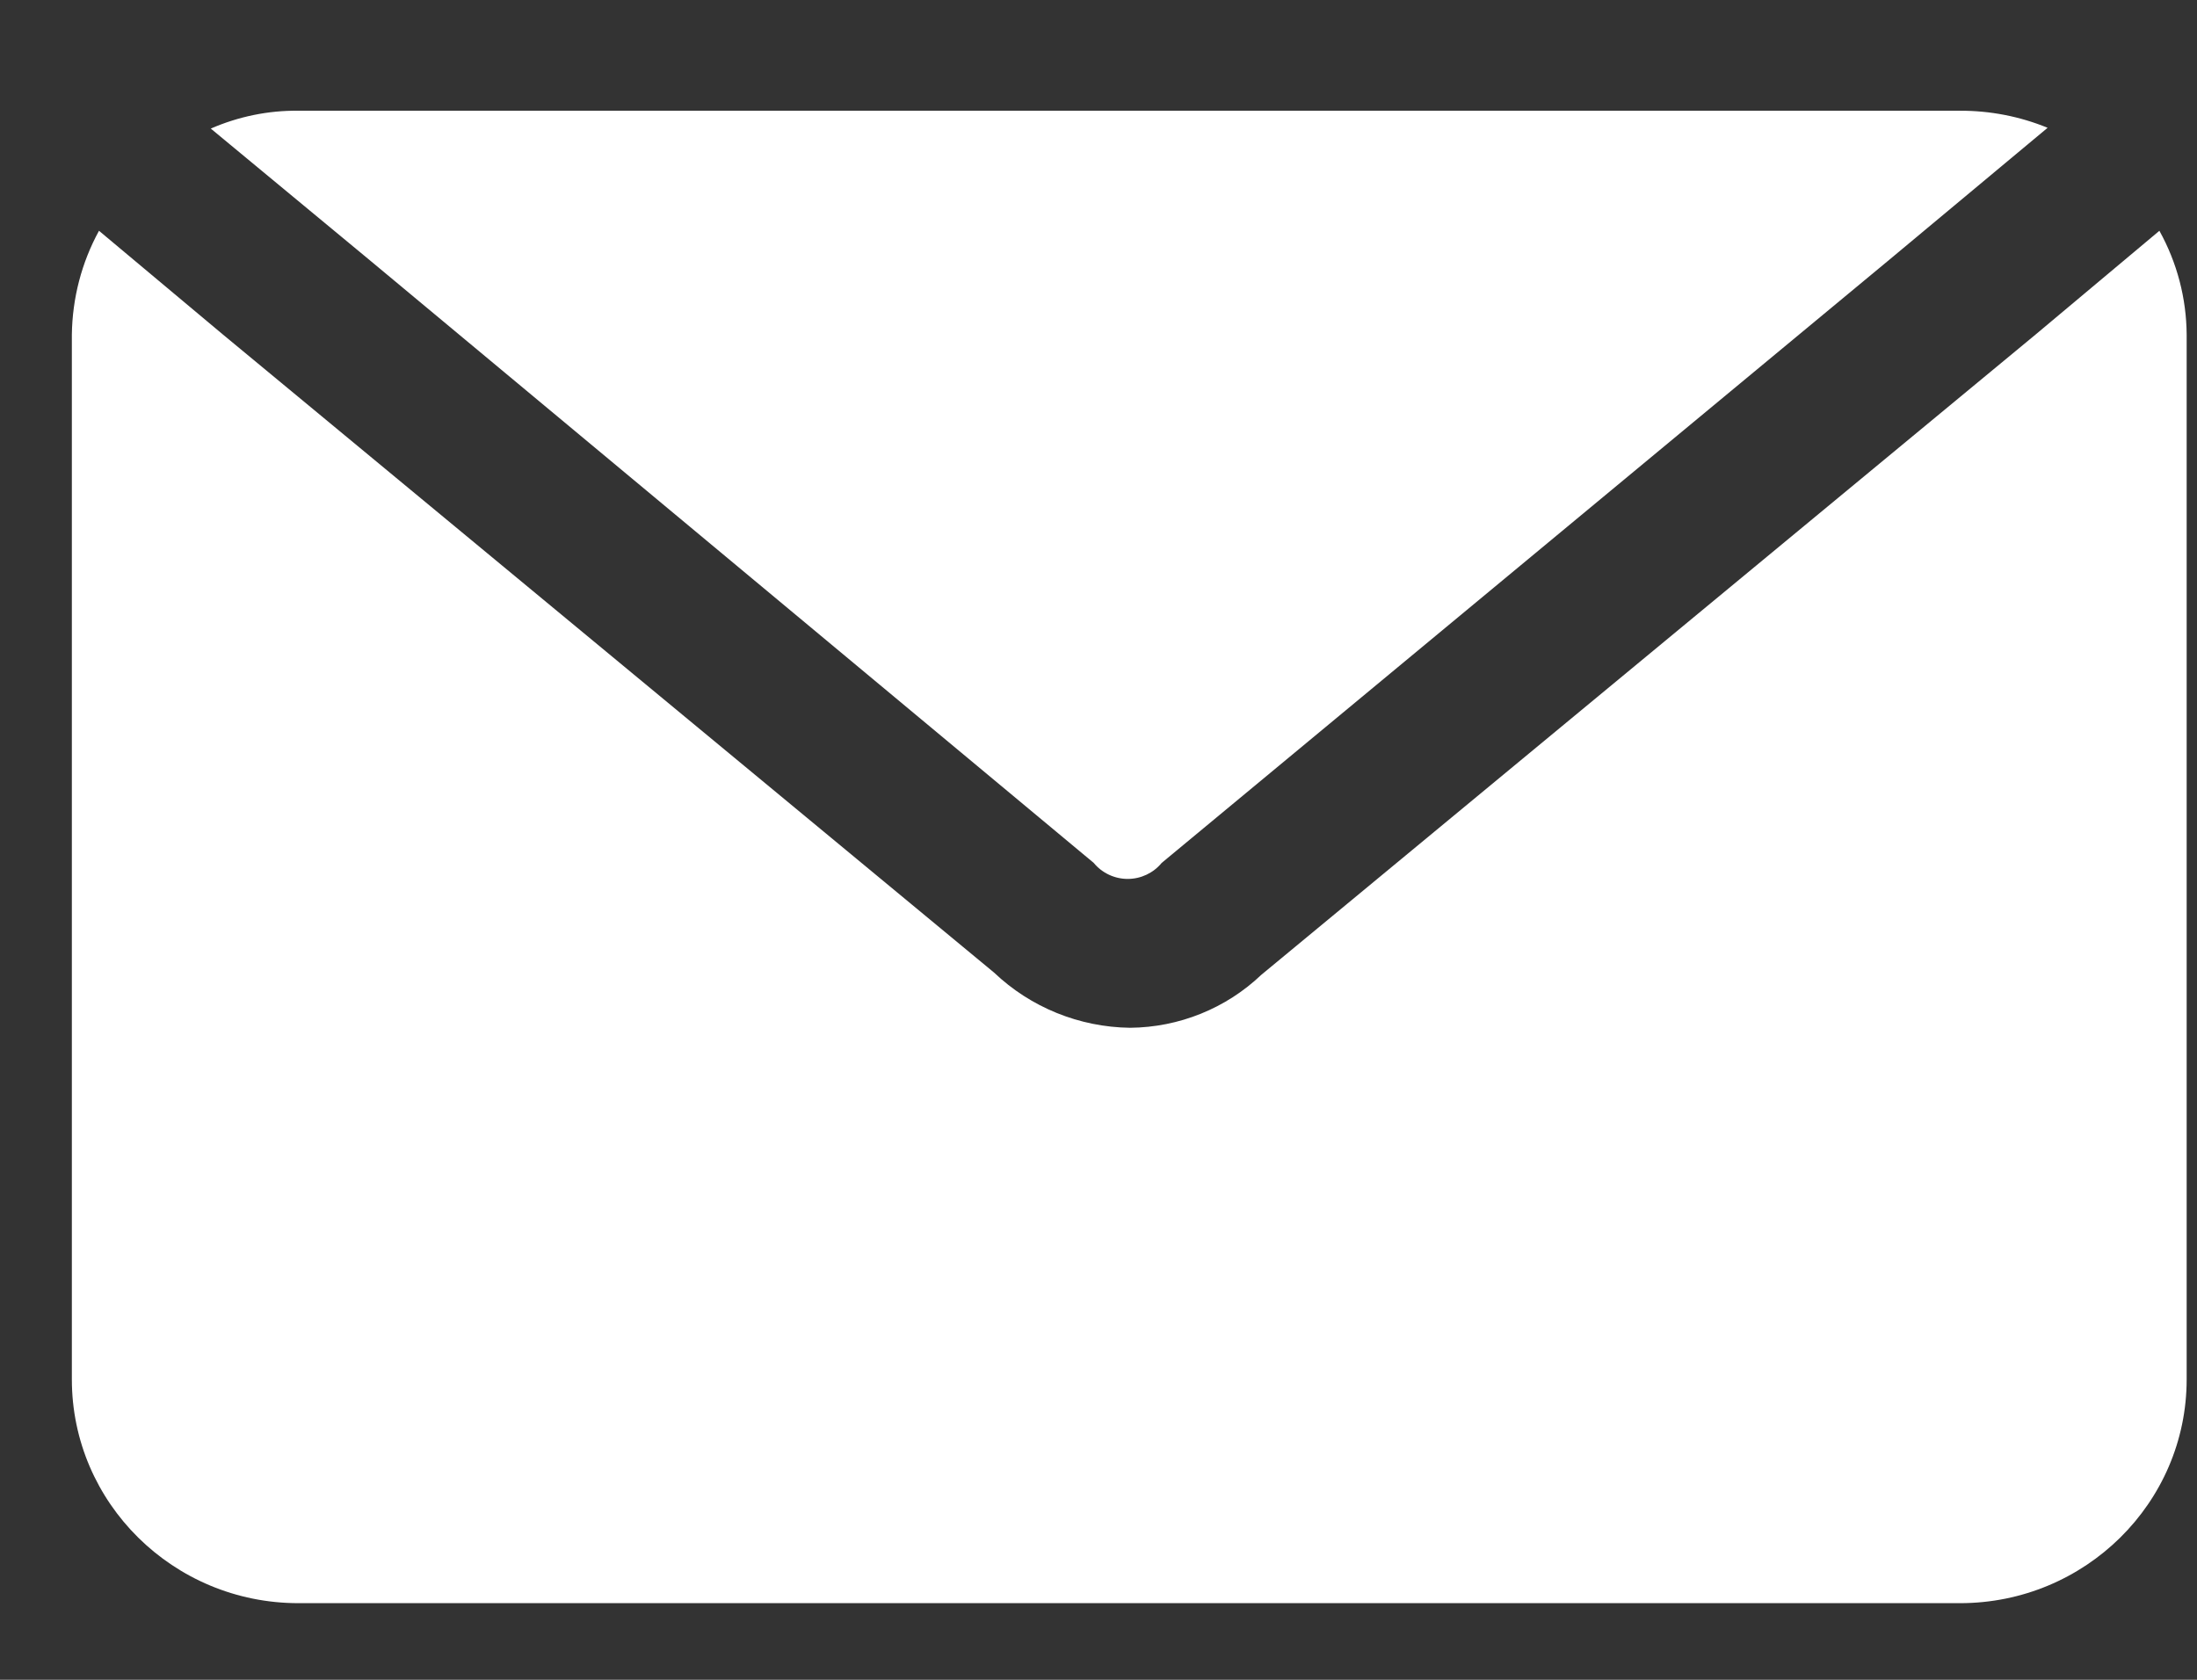 <svg width="17" height="13" viewBox="0 0 17 13" fill="none" xmlns="http://www.w3.org/2000/svg">
<rect x="0" y="0" width="17" height="13" fill="#333333" stroke="none"/>
<path d="M2.859 2.012L1.631 0.995C1.845 0.902 2.076 0.854 2.309 0.857H15.166C15.399 0.856 15.63 0.901 15.844 0.989L14.617 2.012L8.989 6.678C8.925 6.756 8.828 6.802 8.726 6.802C8.624 6.802 8.527 6.756 8.463 6.678L2.859 2.012ZM16.709 1.786L15.751 2.589L9.76 7.544C9.487 7.804 9.123 7.951 8.744 7.954C8.351 7.949 7.975 7.796 7.692 7.527L1.725 2.589L0.766 1.786C0.631 2.033 0.56 2.308 0.556 2.589V10.675C0.556 11.631 1.341 12.407 2.309 12.407H15.166C16.134 12.407 16.92 11.631 16.92 10.675V2.589C16.918 2.308 16.846 2.033 16.709 1.786Z" fill="white"/>
</svg>
